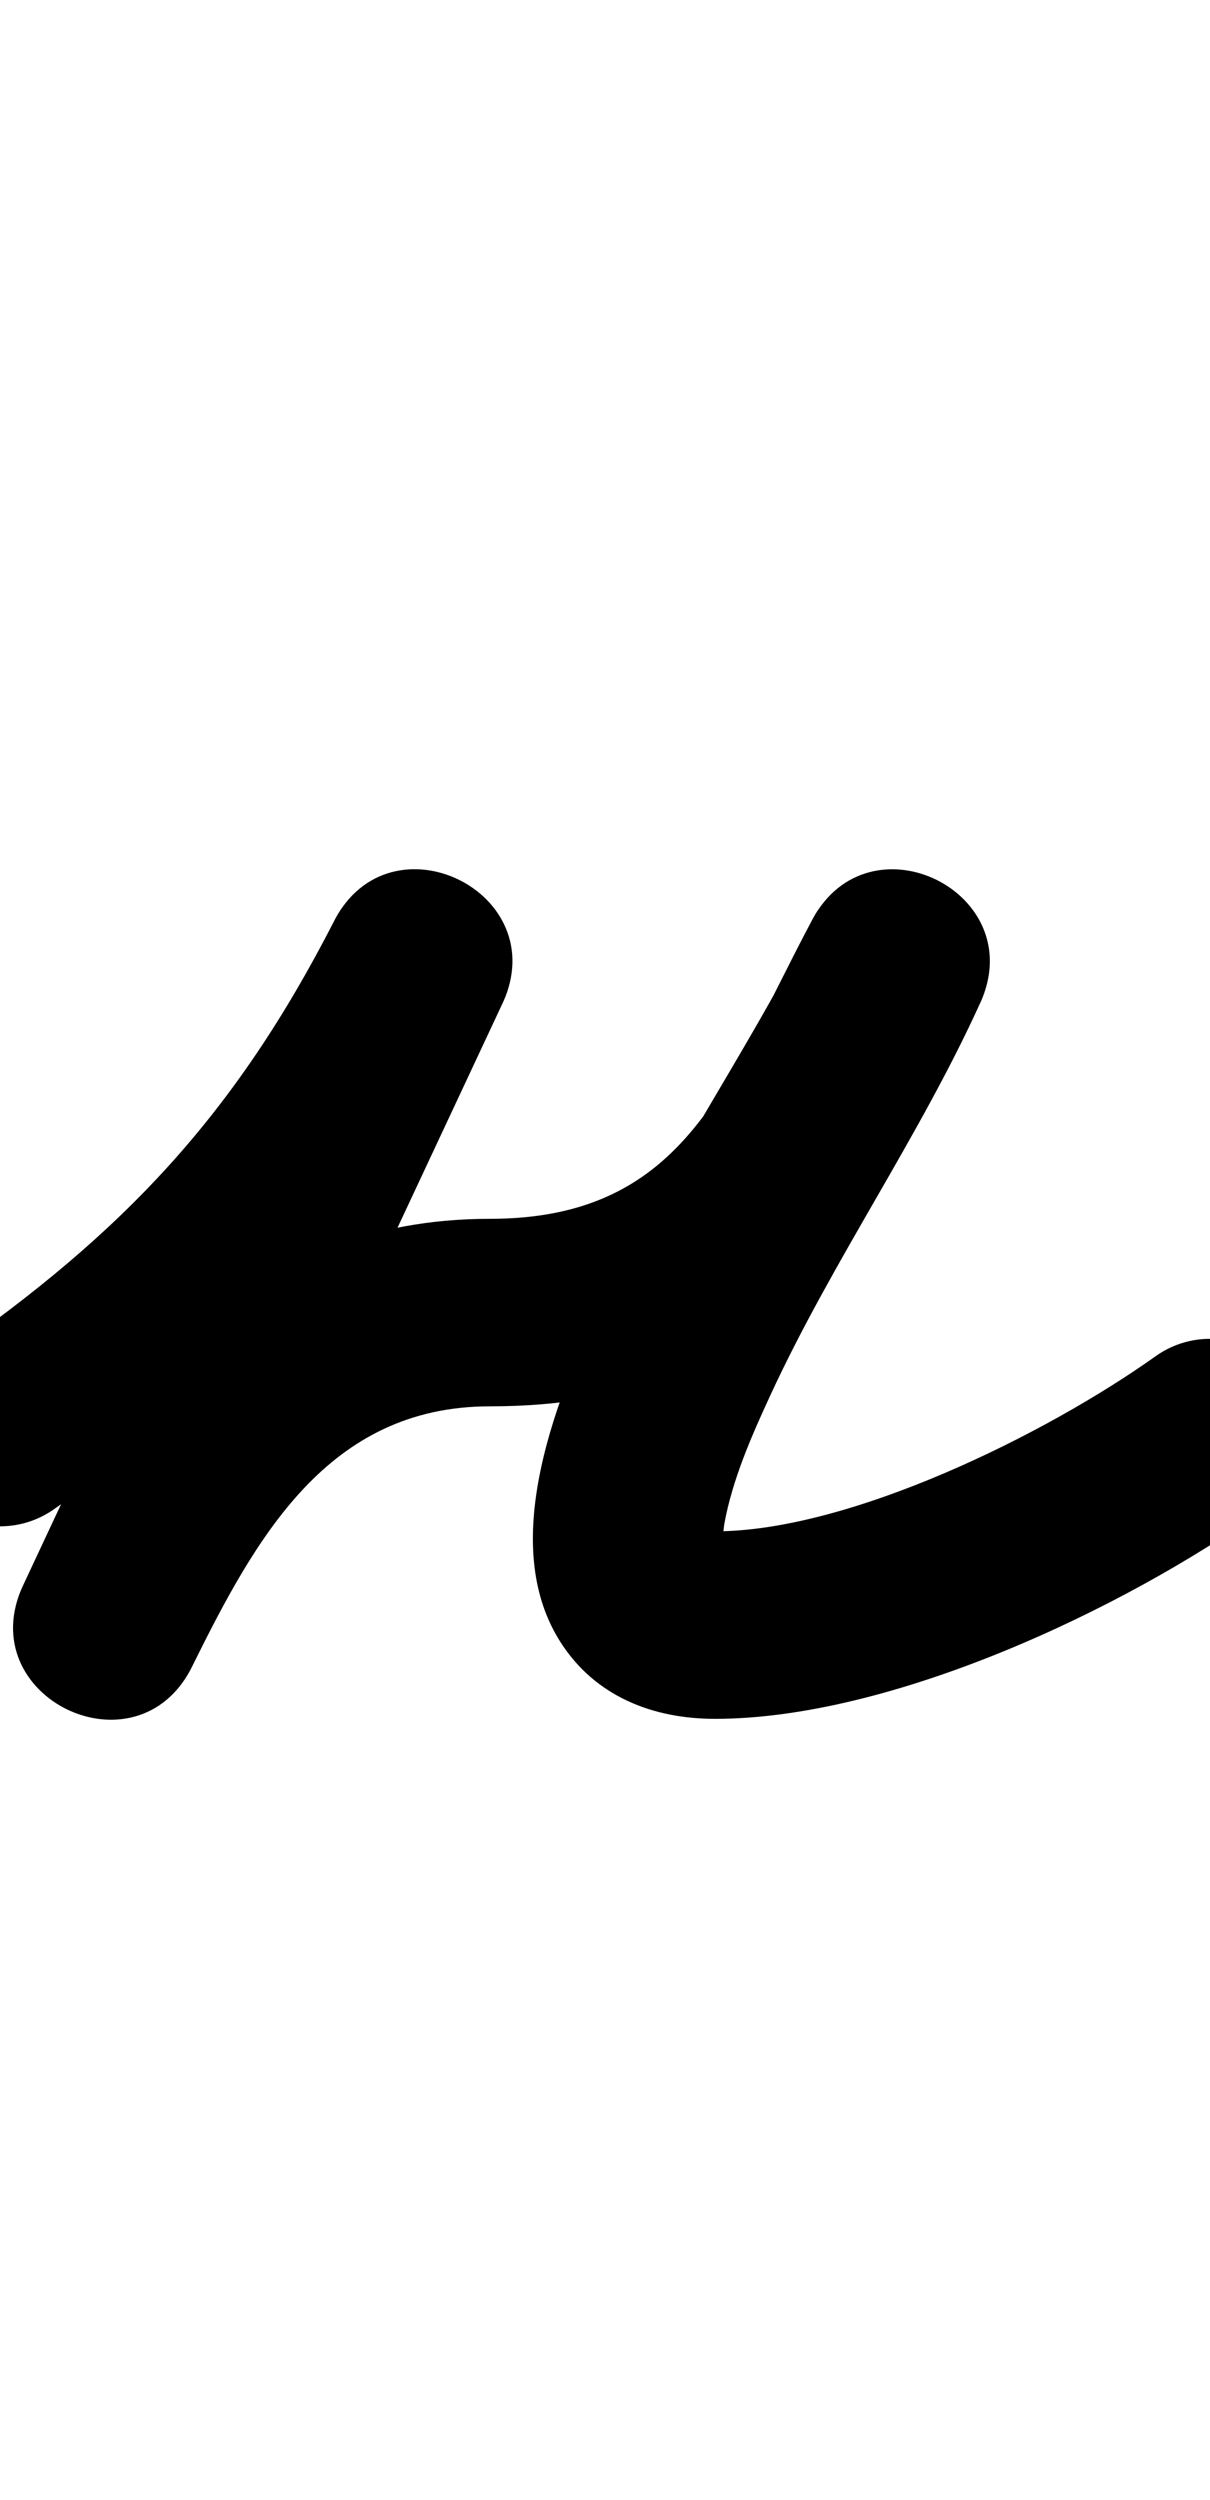 <?xml version="1.0" encoding="UTF-8"?>
<svg xmlns="http://www.w3.org/2000/svg" xmlns:inkscape="http://www.inkscape.org/namespaces/inkscape" xmlns:sodipodi="http://sodipodi.sourceforge.net/DTD/sodipodi-0.dtd" xmlns:svg="http://www.w3.org/2000/svg" version="1.1" viewBox="0 -350 484 1000">
    <sodipodi:namedview pagecolor="#ffffff" bordercolor="#666666" borderopacity="1.0" showgrid="true">
        <inkscape:grid id="grid№1" type="xygrid" dotted="false" enabled="true" visible="true" empspacing="10" />
        <sodipodi:guide id="baseline" position="0.00,350.00" orientation="0.00,1.00" />
    </sodipodi:namedview>
    <g id="glyph">
        <path d="M 21.411 253.787C 21.411 253.787 21.411 253.787 21.411 253.787C 102.201 197.601 155.084 141.088 200.38 52.609C 211.571 30.749 199.94 11.382 182.91 3.039C 165.879 -5.303 143.447 -2.619 133.036 19.623C 91.771 107.783 50.506 195.943 9.241 284.103C -1.241 306.496 10.166 325.71 26.936 333.785C 43.706 341.86 65.839 338.798 76.811 316.64C 102.148 265.467 130.909 212.5 196 212.5C 309.707 212.5 343.006 143.203 391.079 53.185C 402.477 31.842 390.672 12.534 373.518 4.07C 356.363 -4.395 333.858 -2.015 323.855 20.017C 290.238 94.058 177.72 234.32 224.281 306.939C 238.134 328.545 261.157 337.5 286 337.5C 356.196 337.5 448.858 294.104 505.768 253.536C 522.632 241.514 526.558 218.097 514.535 201.232C 502.514 184.368 479.097 180.442 462.232 192.464C 462.232 192.464 462.232 192.464 462.232 192.464C 418.564 223.594 339.955 262.5 286 262.5C 279.213 262.5 288.347 273.291 288.961 265.611C 289.214 263.593 289.459 261.634 289.704 259.675C 292.921 241.833 300.629 224.327 308.188 207.973C 333.116 154.038 367.657 104.958 392.145 51.023C 402.148 28.991 391.042 10.027 374.584 1.907C 358.127 -6.213 336.32 -3.489 324.921 17.855C 291.15 81.094 275.143 137.5 196 137.5C 98.787 137.5 48.534 204.723 9.598 283.36C -1.373 305.519 10.279 324.85 27.293 333.043C 44.308 341.236 66.686 338.291 77.168 315.897C 118.433 227.737 159.698 139.577 200.964 51.417C 211.374 29.176 200.134 9.999 183.493 1.848C 166.852 -6.303 144.811 -3.428 133.62 18.431C 93.828 96.159 49.453 142.931 -21.411 192.213C -38.414 204.038 -42.612 227.407 -30.787 244.411C -18.962 261.414 4.407 265.612 21.411 253.787Z" />
    </g>
</svg>
